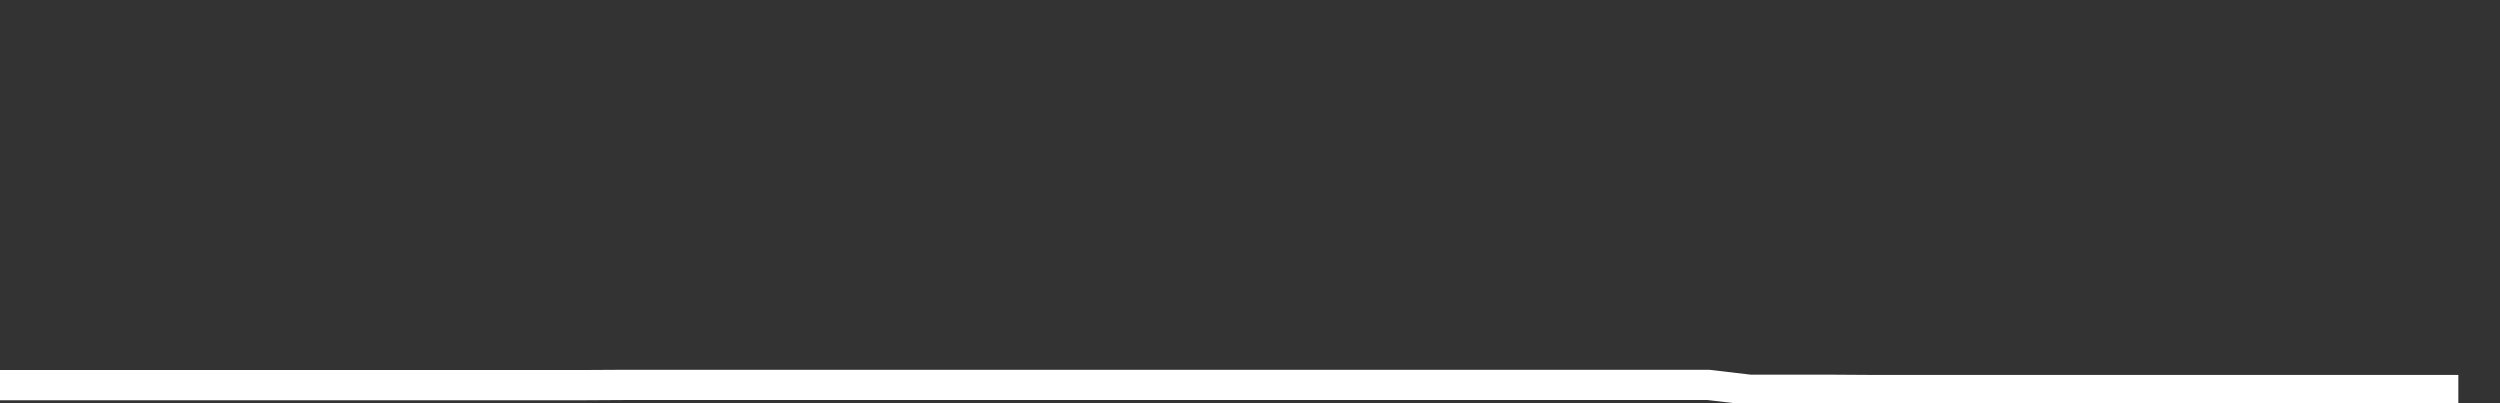 <svg xmlns="http://www.w3.org/2000/svg" width="248" height="40" viewBox="0 0 248 40" shape-rendering="auto"><rect x="0" y="0" width="248" height="40" fill="#333333" stroke="none"/><polyline points="0, 38.205 4.133, 38.205 8.267, 38.205 12.4, 38.205 16.533, 38.205 20.667, 38.205 24.8, 38.205 28.933, 38.205 33.067, 38.205 37.2, 38.205 41.333, 38.205 45.467, 38.205 49.6, 38.205 53.733, 38.205 57.867, 38.205 62, 38.182 66.133, 38.182 70.267, 38.182 74.4, 38.182 78.533, 38.182 82.667, 38.182 86.8, 38.182 90.933, 38.182 95.067, 38.182 99.2, 38.182 103.333, 38.182 107.467, 38.182 111.6, 38.182 115.733, 38.182 119.867, 38.182 124, 38.182 128.133, 38.182 132.267, 38.182 136.4, 38.182 140.533, 38.182 144.667, 38.182 148.8, 38.182 152.933, 38.182 157.067, 38.182 161.2, 38.182 165.333, 38.182 169.467, 38.182 173.6, 38.669 177.733, 38.669 181.867, 38.669 186, 38.695 190.133, 38.695 194.267, 38.695 198.4, 38.695 202.533, 38.695 206.667, 38.695 210.8, 38.695 214.933, 38.695 219.067, 38.695 223.2, 38.695 227.333, 38.695 231.467, 38.695 235.6, 38.695 239.733, 38.695 243.867, 38.695 248" stroke="#fff" stroke-width="3" stroke-opacity="1" fill="none" fill-opacity="0"></polyline></svg>